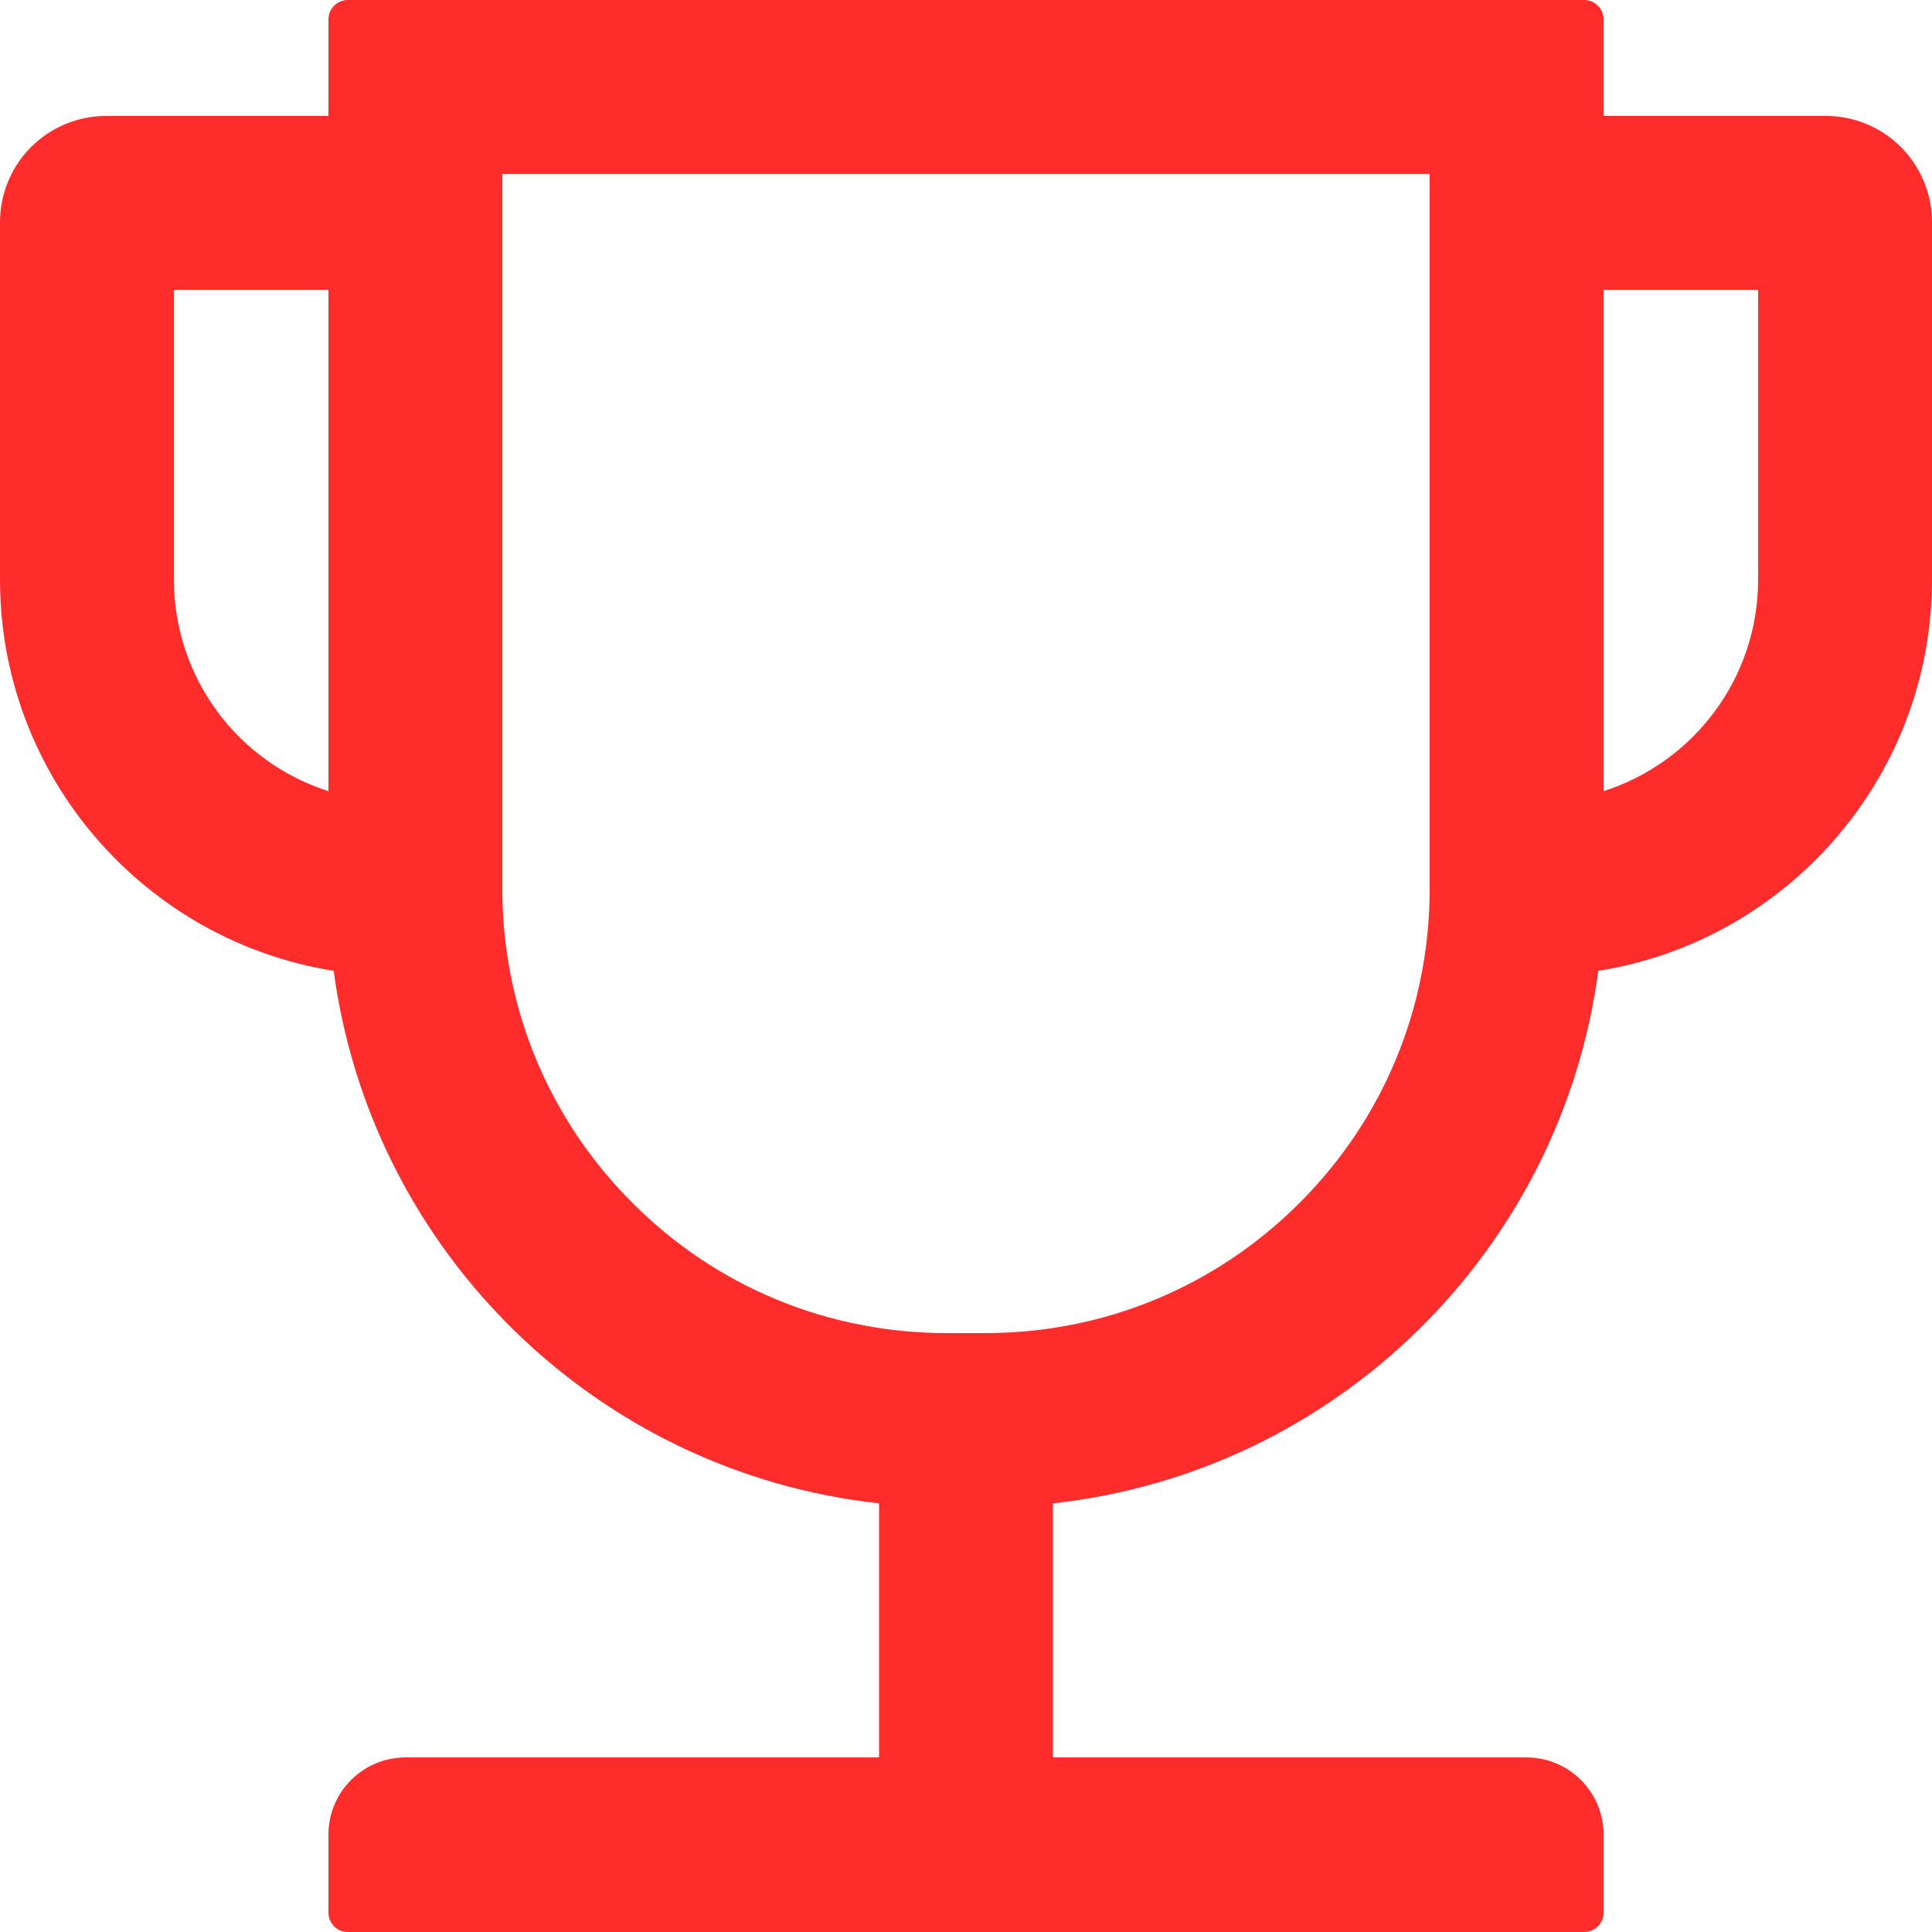 <svg width="22" height="22" viewBox="0 0 22 22" fill="none" xmlns="http://www.w3.org/2000/svg">
<path d="M20.79 1.32L18.26 1.32V0.22C18.26 0.099 18.161 0 18.04 0L3.96 0C3.839 0 3.74 0.099 3.74 0.22V1.32L1.21 1.32C0.889 1.32 0.581 1.447 0.354 1.674C0.127 1.901 0 2.209 0 2.53L0 6.6C0 8.847 1.65 10.714 3.8 11.055C4.227 14.251 6.793 16.767 10.01 17.119V20.012H4.62C4.133 20.012 3.74 20.405 3.74 20.892V21.78C3.74 21.901 3.839 22 3.96 22L18.04 22C18.161 22 18.26 21.901 18.26 21.78V20.892C18.26 20.405 17.867 20.012 17.38 20.012H11.99V17.119C15.207 16.767 17.773 14.251 18.2 11.055C20.35 10.714 22 8.847 22 6.6V2.53C22 2.209 21.872 1.901 21.646 1.674C21.419 1.447 21.111 1.32 20.79 1.32ZM1.98 6.6L1.98 3.3H3.74L3.74 9.009C3.229 8.846 2.783 8.525 2.467 8.092C2.151 7.659 1.98 7.136 1.98 6.6V6.6ZM16.28 10.12C16.28 11.47 15.755 12.743 14.798 13.698C13.841 14.655 12.57 15.18 11.22 15.18H10.78C9.43 15.18 8.156 14.655 7.202 13.698C6.245 12.741 5.72 11.47 5.72 10.12L5.72 1.98L16.28 1.98V10.12ZM20.02 6.6C20.02 7.728 19.28 8.684 18.26 9.009V3.3L20.02 3.3V6.6Z" fill="#FF2C2C"/>
</svg>
